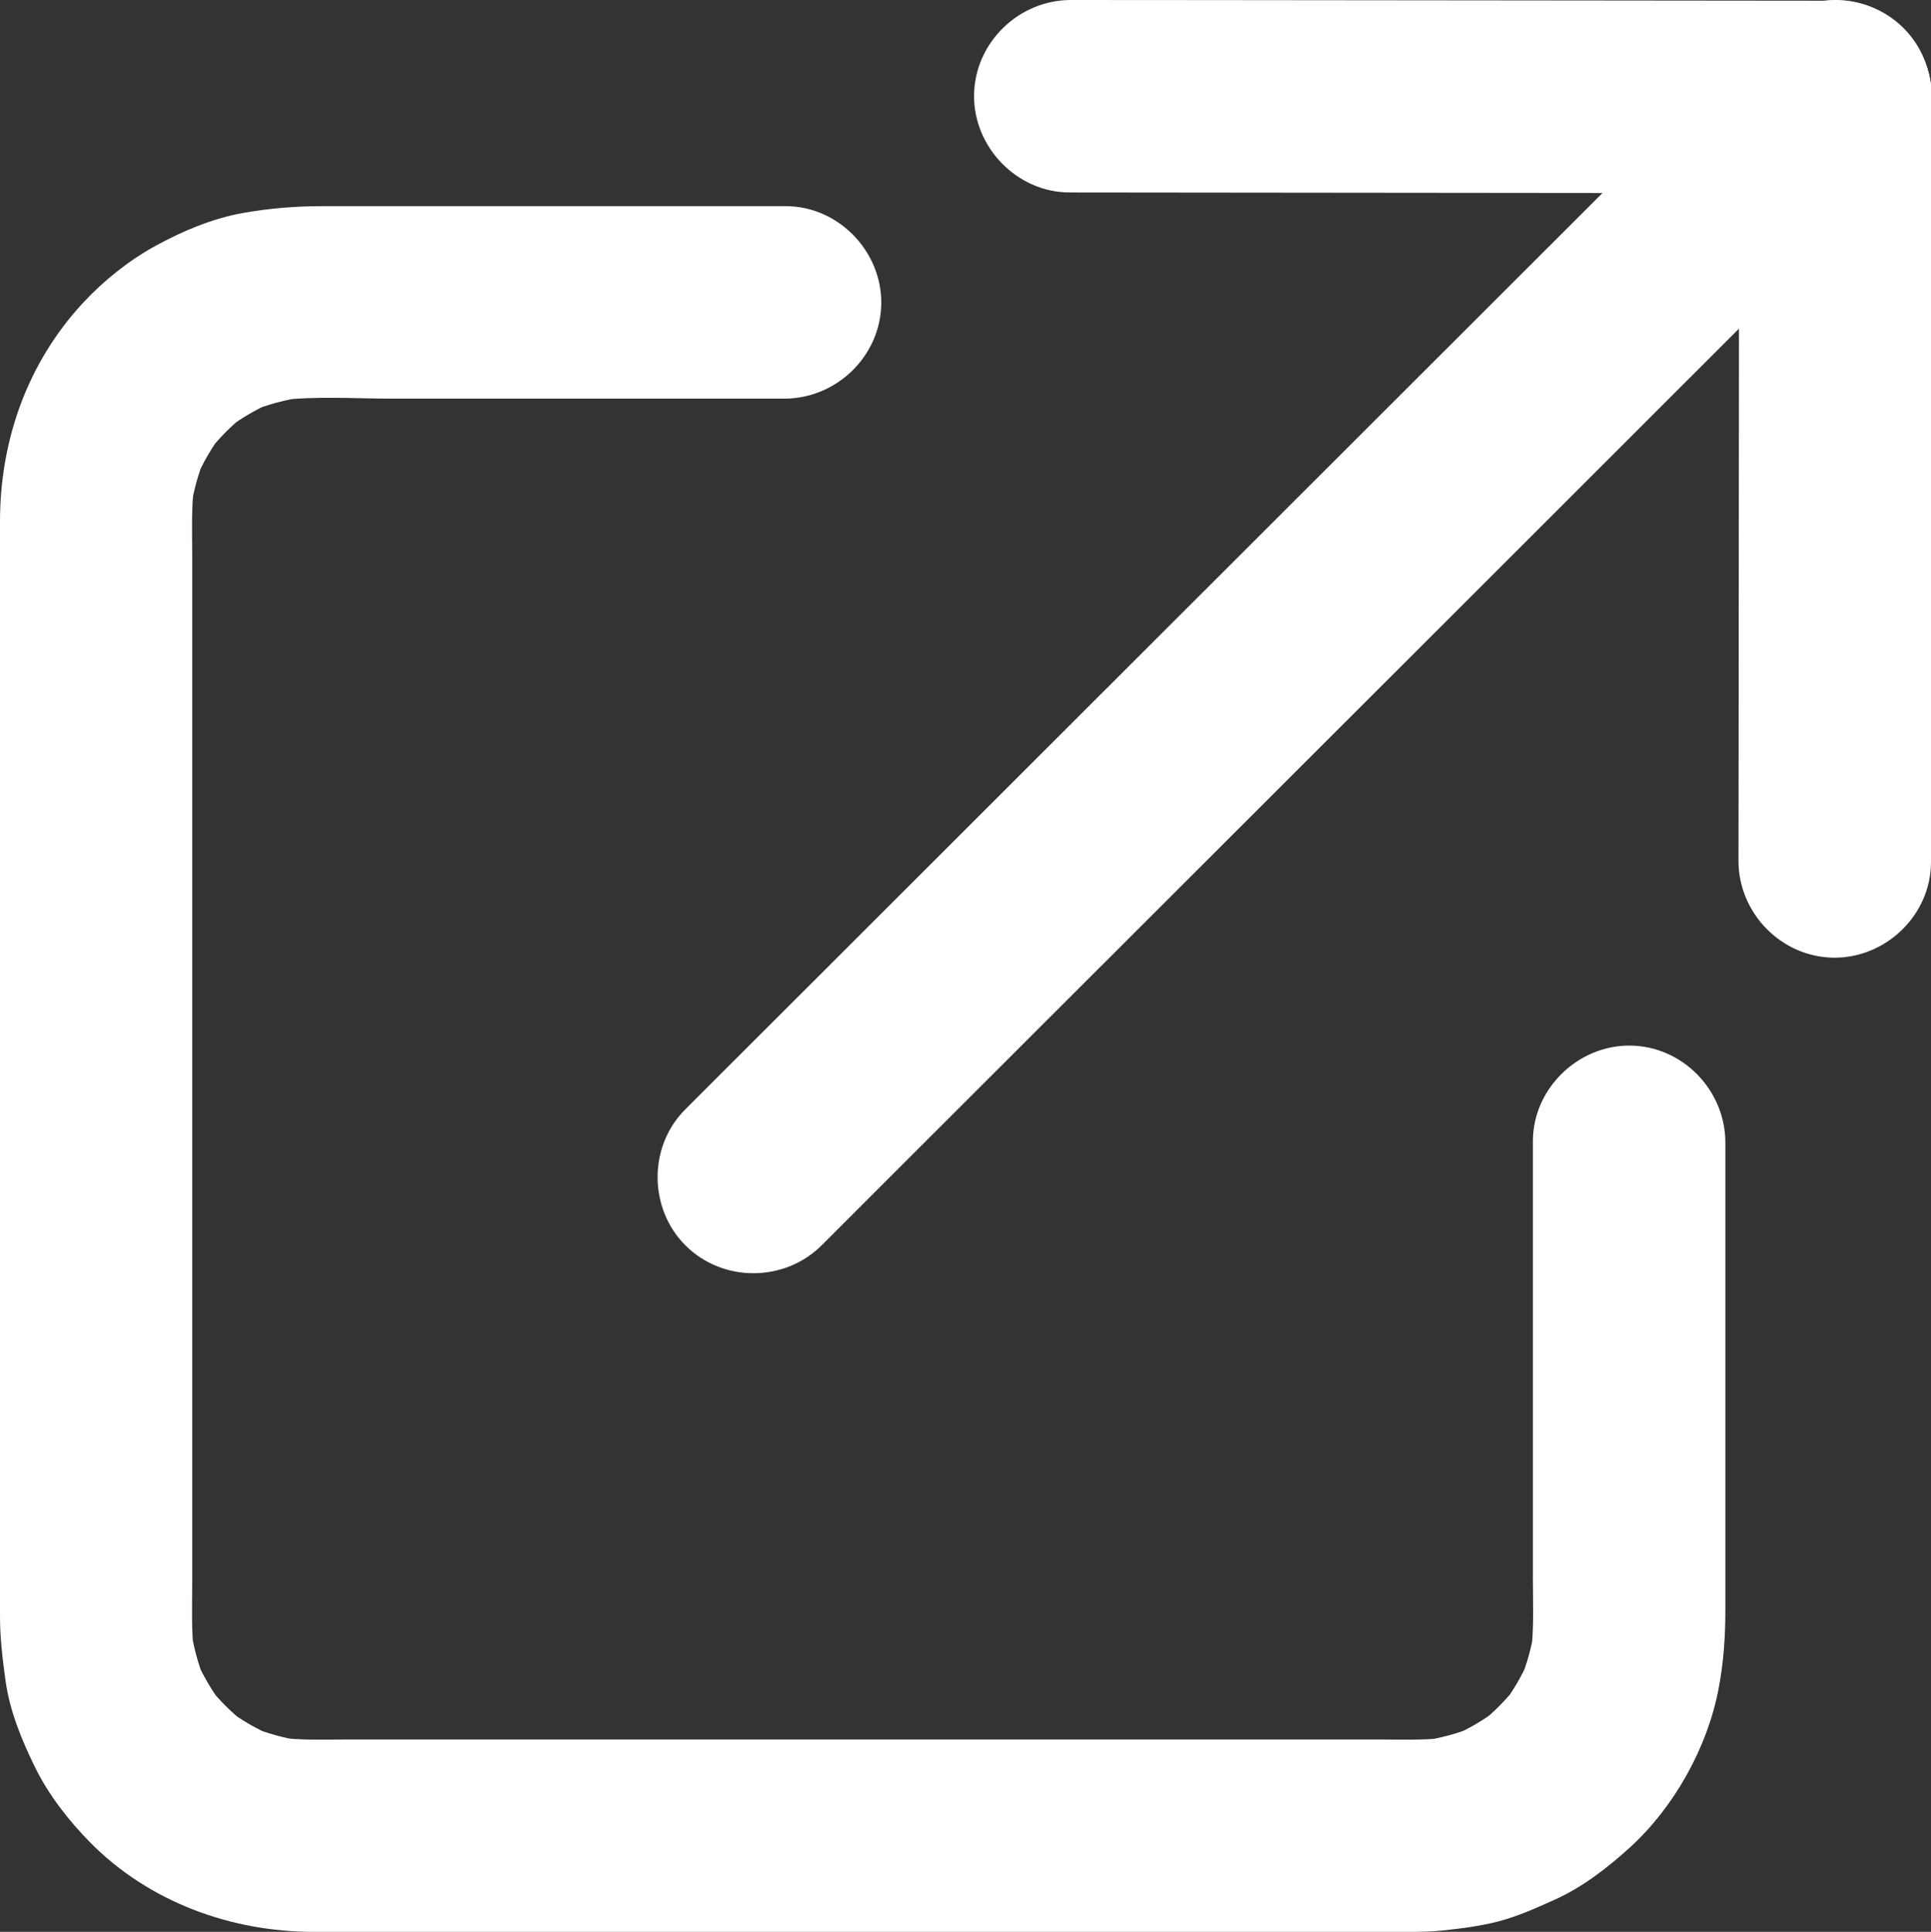 <?xml version="1.0" encoding="utf-8"?>
<!-- Generator: Adobe Illustrator 15.0.0, SVG Export Plug-In . SVG Version: 6.00 Build 0)  -->
<!DOCTYPE svg PUBLIC "-//W3C//DTD SVG 1.1//EN" "http://www.w3.org/Graphics/SVG/1.1/DTD/svg11.dtd">
<svg version="1.1" id="レイヤー_1" xmlns="http://www.w3.org/2000/svg" xmlns:xlink="http://www.w3.org/1999/xlink" x="0px"
	 y="0px" width="23.991px" height="23.999px" viewBox="12 12.001 23.991 23.999" enable-background="new 12 12.001 23.991 23.999"
	 xml:space="preserve">
<rect x="12" y="12.001" width="23.991" height="23.999" fill="#333333" stroke="none"/>
<rect fill="none" width="48" height="48"/>
<g>
	<g>
		<g>
			<path fill="#FFFFFF" d="M31.045,26.178c0,1.268,0,2.535,0,3.803c0,0.541,0,1.082,0,1.623c0,0.313,0.016,0.633-0.025,0.944
				c0.014-0.103,0.027-0.204,0.043-0.308c-0.033,0.225-0.094,0.441-0.181,0.652c0.039-0.095,0.079-0.188,0.118-0.283
				c-0.088,0.205-0.199,0.395-0.332,0.572c0.063-0.082,0.124-0.162,0.186-0.244c-0.136,0.174-0.289,0.33-0.461,0.467
				c0.082-0.063,0.162-0.127,0.244-0.189c-0.184,0.143-0.384,0.262-0.598,0.354c0.1-0.041,0.197-0.082,0.296-0.125
				c-0.222,0.093-0.45,0.154-0.687,0.186c0.105-0.014,0.211-0.027,0.317-0.041c-0.28,0.033-0.567,0.021-0.85,0.021
				c-0.519,0-1.037,0-1.556,0c-1.617,0-3.231,0-4.848,0c-1.613,0-3.226,0-4.84,0c-0.516,0-1.031,0-1.547,0
				c-0.29,0-0.586,0.013-0.875-0.026c0.102,0.015,0.205,0.028,0.307,0.043c-0.224-0.032-0.441-0.093-0.651-0.181
				c0.094,0.039,0.188,0.08,0.282,0.119c-0.204-0.088-0.394-0.199-0.571-0.332c0.081,0.062,0.162,0.123,0.243,0.185
				c-0.174-0.136-0.33-0.289-0.467-0.461c0.063,0.082,0.127,0.163,0.19,0.245c-0.143-0.184-0.261-0.385-0.353-0.598
				c0.041,0.099,0.082,0.196,0.124,0.295c-0.092-0.221-0.153-0.449-0.185-0.687c0.014,0.106,0.027,0.212,0.041,0.317
				c-0.033-0.279-0.021-0.567-0.021-0.85c0-0.519,0-1.037,0-1.556c0-1.616,0-3.231,0-4.847c0-1.613,0-3.226,0-4.84
				c0-0.516,0-1.031,0-1.547c0-0.29-0.013-0.586,0.026-0.875c-0.014,0.102-0.028,0.205-0.043,0.307
				c0.033-0.224,0.093-0.441,0.18-0.651c-0.039,0.094-0.079,0.188-0.118,0.282c0.088-0.204,0.199-0.394,0.332-0.571
				c-0.062,0.081-0.124,0.162-0.185,0.243c0.135-0.174,0.289-0.33,0.461-0.467c-0.082,0.063-0.163,0.127-0.245,0.19
				c0.184-0.143,0.384-0.261,0.598-0.353c-0.099,0.041-0.197,0.082-0.296,0.124c0.221-0.092,0.45-0.153,0.687-0.185
				c-0.106,0.014-0.212,0.027-0.318,0.041c0.46-0.055,0.941-0.021,1.403-0.021c0.836,0,1.672,0,2.508,0c0.789,0,1.578,0,2.367,0
				c0.651,0,1.2-0.533,1.204-1.187c0.004-0.648-0.536-1.204-1.187-1.204c-1.271,0-2.542,0-3.813,0c-0.648,0-1.296,0-1.944,0
				c-0.331,0-0.653,0.026-0.982,0.084c-0.38,0.067-0.755,0.225-1.091,0.409c-0.33,0.181-0.639,0.428-0.896,0.703
				C12.343,16.503,12,17.469,12,18.48c0,0.363,0,0.726,0,1.089c0,1.475,0,2.949,0,4.424c0,1.7,0,3.399,0,5.099
				c0,0.997,0,1.993,0,2.99c0,0.264,0.031,0.521,0.067,0.785c0.051,0.386,0.206,0.76,0.377,1.105
				c0.168,0.338,0.414,0.65,0.677,0.918C13.853,35.63,14.87,36,15.901,36c0.997,0,1.993,0,2.99,0c1.7,0,3.399,0,5.099,0
				c1.475,0,2.949,0,4.424,0c0.363,0,0.727,0,1.089,0c0.138,0,0.272-0.002,0.41-0.016c0.237-0.025,0.476-0.055,0.707-0.115
				c0.239-0.063,0.471-0.167,0.694-0.268c0.345-0.154,0.658-0.397,0.936-0.649c0.551-0.503,0.962-1.24,1.102-1.972
				c0.062-0.324,0.084-0.644,0.084-0.971c0-0.645,0-1.289,0-1.935c0-1.294,0-2.587,0-3.88l0,0c0-0.651-0.533-1.2-1.187-1.204
				C31.602,24.986,31.045,25.527,31.045,26.178L31.045,26.178z"/>
		</g>
	</g>
	<g>
		<g>
			<path fill="#FFFFFF" d="M25.289,14.392c0.99,0.001,1.982,0.002,2.975,0.003c1.664,0.002,3.327,0.003,4.991,0.005
				c0.515,0,1.027,0.001,1.541,0.001c0.651,0.001,1.2-0.533,1.204-1.187c0.004-0.649-0.536-1.204-1.188-1.204
				c-0.99-0.001-1.981-0.002-2.974-0.003c-1.664-0.002-3.327-0.003-4.991-0.005c-0.515,0-1.027-0.001-1.541-0.001
				c-0.65-0.001-1.2,0.533-1.204,1.187C24.098,13.836,24.639,14.391,25.289,14.392L25.289,14.392z"/>
		</g>
	</g>
	<g>
		<g>
			<path fill="#FFFFFF" d="M35.991,22.711c0.001-0.991,0.002-1.982,0.003-2.974c0.002-1.664,0.003-3.328,0.005-4.992
				c0-0.513,0.001-1.027,0.001-1.54c0.001-0.651-0.533-1.2-1.188-1.204c-0.648-0.004-1.203,0.536-1.203,1.187
				c-0.002,0.991-0.002,1.982-0.004,2.974c-0.002,1.664-0.002,3.328-0.004,4.992c0,0.514-0.002,1.027-0.002,1.54
				c0,0.651,0.533,1.2,1.188,1.204C35.436,23.902,35.991,23.362,35.991,22.711L35.991,22.711z"/>
		</g>
	</g>
	<g>
		<g>
			<path fill="#FFFFFF" d="M22.211,27.469c0.409-0.41,0.818-0.818,1.227-1.227c0.995-0.994,1.99-1.988,2.985-2.982
				c1.233-1.231,2.466-2.463,3.698-3.694c1.122-1.121,2.244-2.242,3.365-3.363c0.664-0.663,1.326-1.325,1.99-1.988
				c0.06-0.059,0.119-0.119,0.178-0.178c0.461-0.46,0.453-1.235-0.008-1.691c-0.465-0.459-1.23-0.452-1.691,0.009
				c-0.409,0.409-0.818,0.817-1.227,1.226c-0.996,0.994-1.99,1.988-2.985,2.982c-1.233,1.231-2.466,2.463-3.698,3.694
				c-1.122,1.121-2.244,2.242-3.366,3.363c-0.663,0.663-1.326,1.325-1.99,1.987c-0.059,0.06-0.119,0.119-0.178,0.179
				c-0.46,0.46-0.452,1.235,0.009,1.69C20.985,27.936,21.75,27.93,22.211,27.469L22.211,27.469z"/>
		</g>
	</g>
</g>
</svg>

